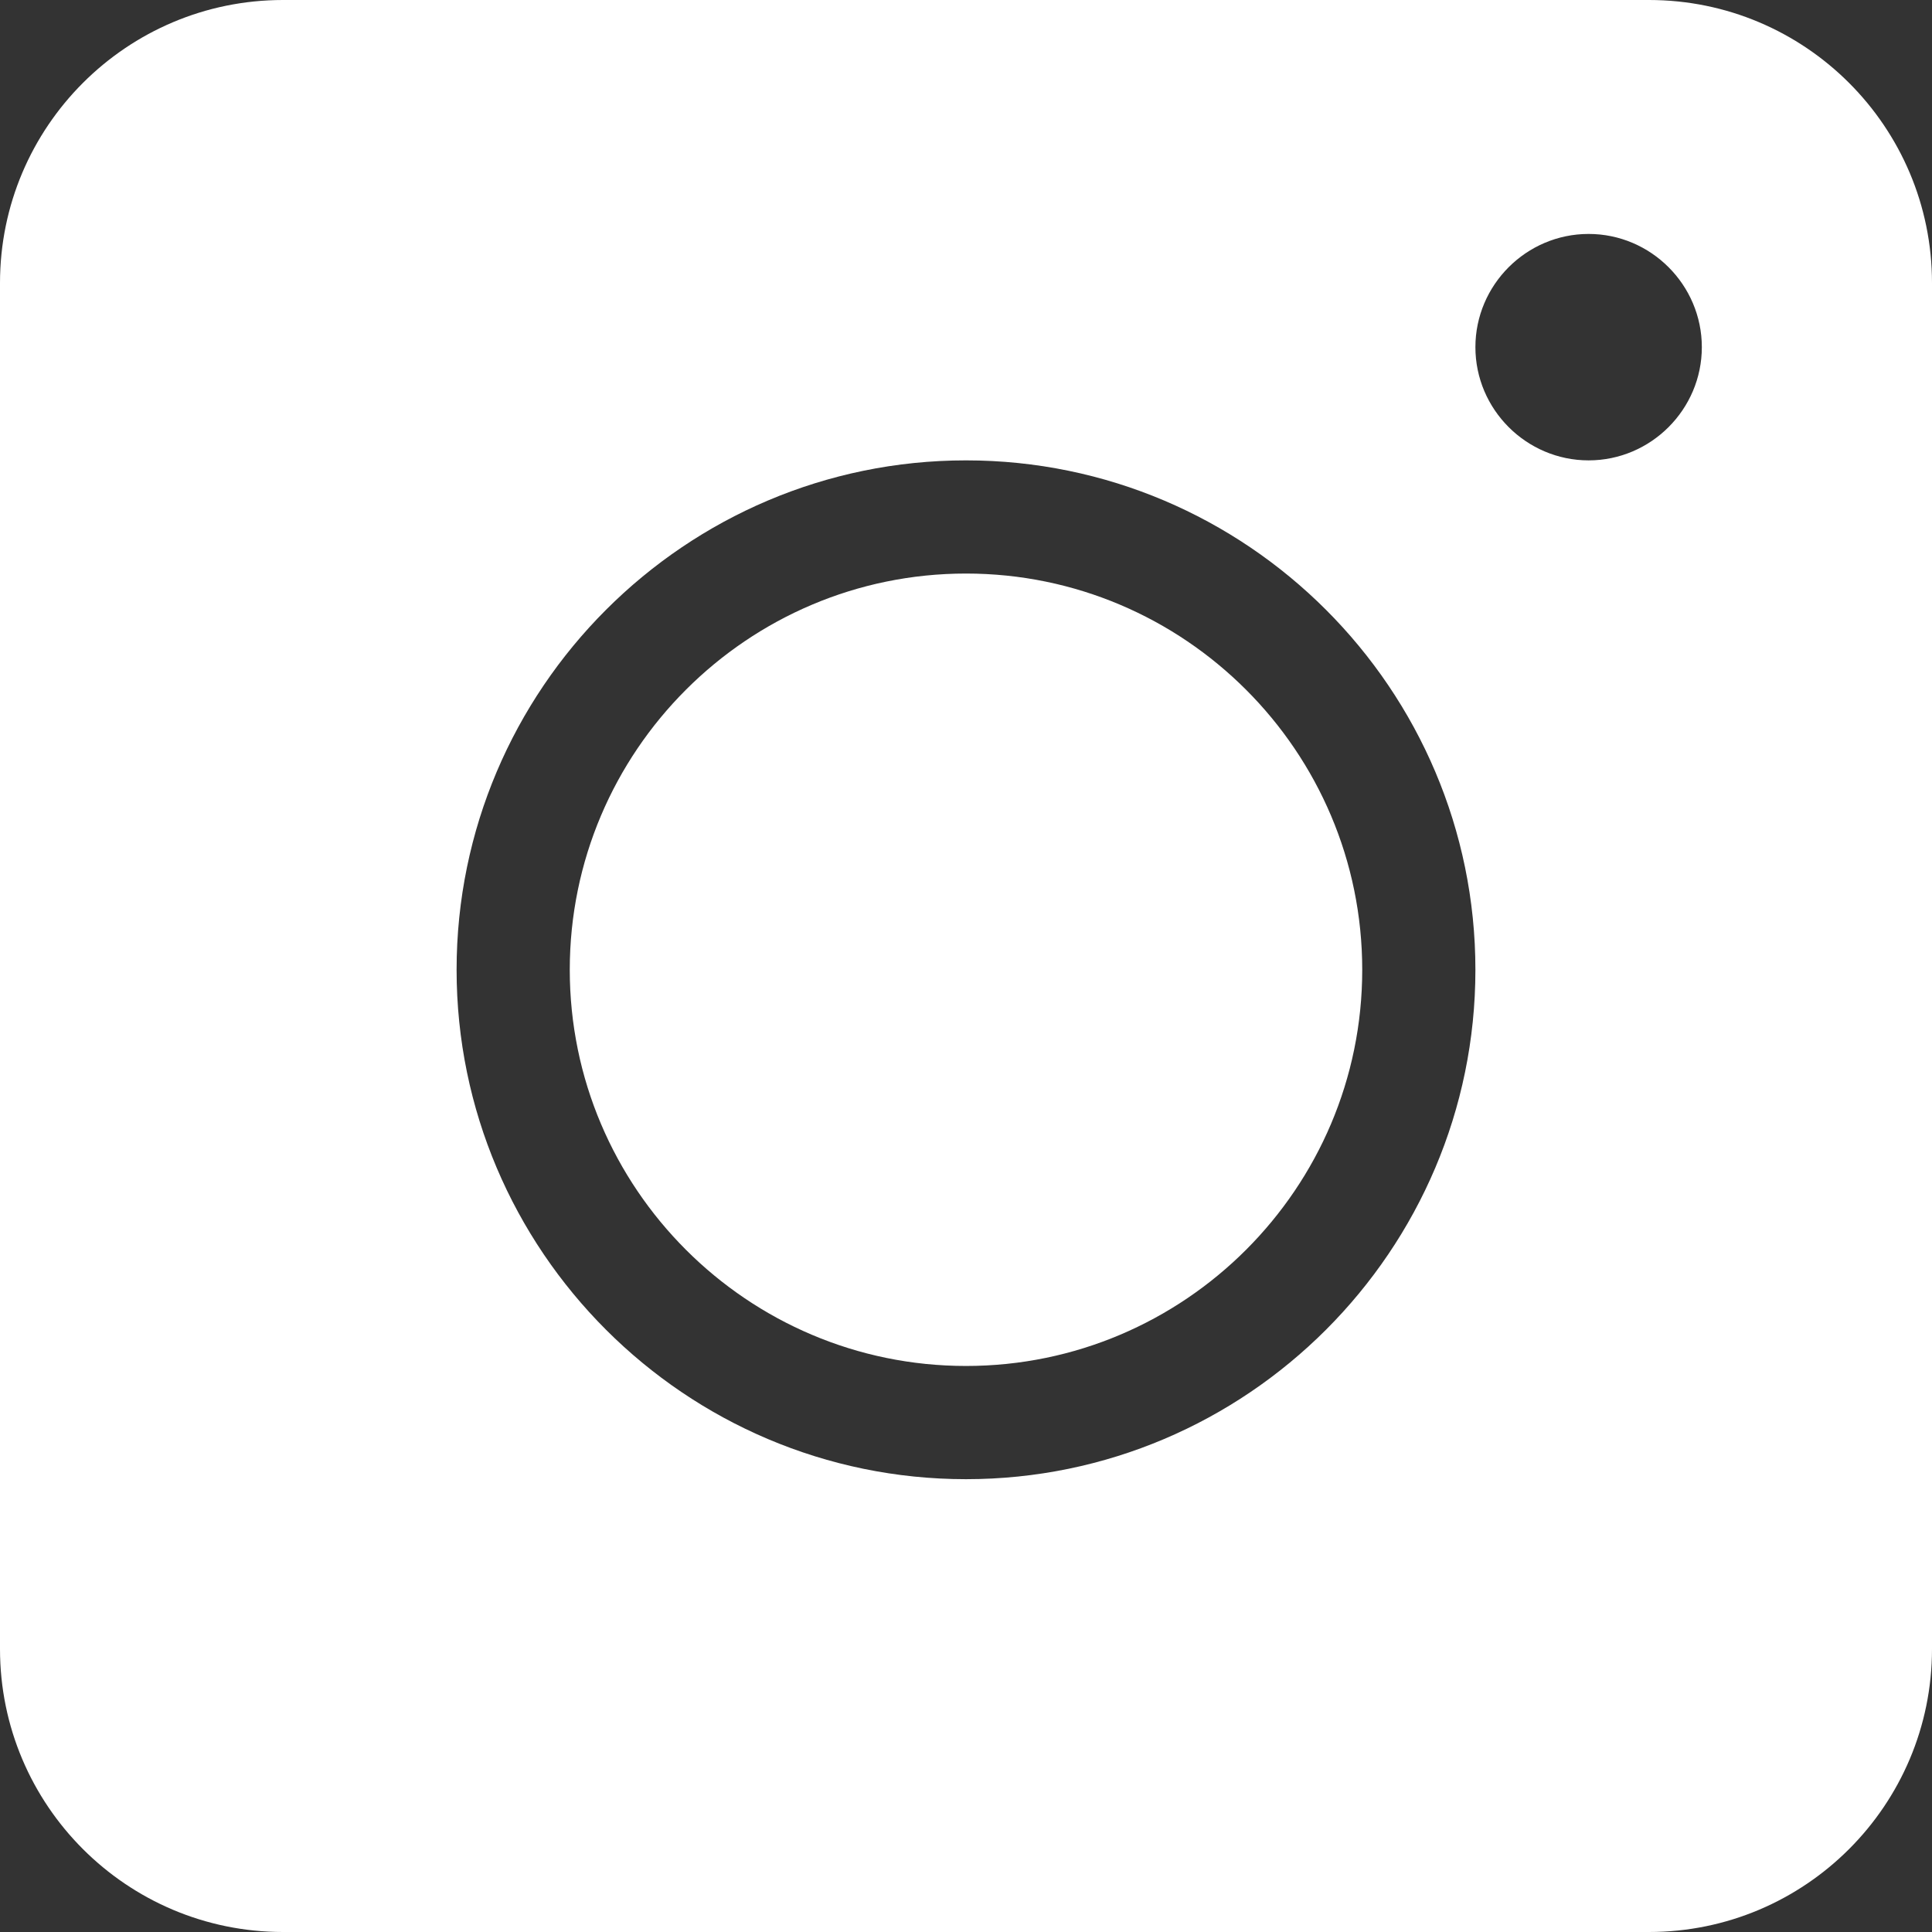<?xml version="1.0" encoding="UTF-8"?> <svg xmlns="http://www.w3.org/2000/svg" width="45" height="45" viewBox="0 0 45 45" fill="none"><rect x="0" y="0" width="45" height="45" fill="#333333" stroke="none"/> <path d="M22.5 13.359C17.411 13.359 13.271 17.499 13.271 22.588C13.271 27.677 17.411 31.816 22.5 31.816C27.589 31.816 31.729 27.677 31.729 22.588C31.729 17.499 27.589 13.359 22.5 13.359ZM22.5 13.359C17.411 13.359 13.271 17.499 13.271 22.588C13.271 27.677 17.411 31.816 22.5 31.816C27.589 31.816 31.729 27.677 31.729 22.588C31.729 17.499 27.589 13.359 22.5 13.359ZM38.408 0H6.592C2.953 0 0 2.953 0 6.592V38.408C0 42.047 2.953 45 6.592 45H38.408C42.047 45 45 42.047 45 38.408V6.592C45 2.953 42.047 0 38.408 0ZM22.5 34.453C15.961 34.453 10.635 29.127 10.635 22.588C10.635 16.049 15.961 10.723 22.5 10.723C29.039 10.723 34.365 16.049 34.365 22.588C34.365 29.127 29.039 34.453 22.5 34.453ZM37.002 10.723C35.552 10.723 34.365 9.536 34.365 8.086C34.365 6.636 35.552 5.449 37.002 5.449C38.452 5.449 39.639 6.636 39.639 8.086C39.639 9.536 38.452 10.723 37.002 10.723ZM22.5 13.359C17.411 13.359 13.271 17.499 13.271 22.588C13.271 27.677 17.411 31.816 22.5 31.816C27.589 31.816 31.729 27.677 31.729 22.588C31.729 17.499 27.589 13.359 22.5 13.359ZM22.5 13.359C17.411 13.359 13.271 17.499 13.271 22.588C13.271 27.677 17.411 31.816 22.5 31.816C27.589 31.816 31.729 27.677 31.729 22.588C31.729 17.499 27.589 13.359 22.5 13.359ZM22.5 13.359C17.411 13.359 13.271 17.499 13.271 22.588C13.271 27.677 17.411 31.816 22.5 31.816C27.589 31.816 31.729 27.677 31.729 22.588C31.729 17.499 27.589 13.359 22.5 13.359Z" fill="white"></path> </svg> 